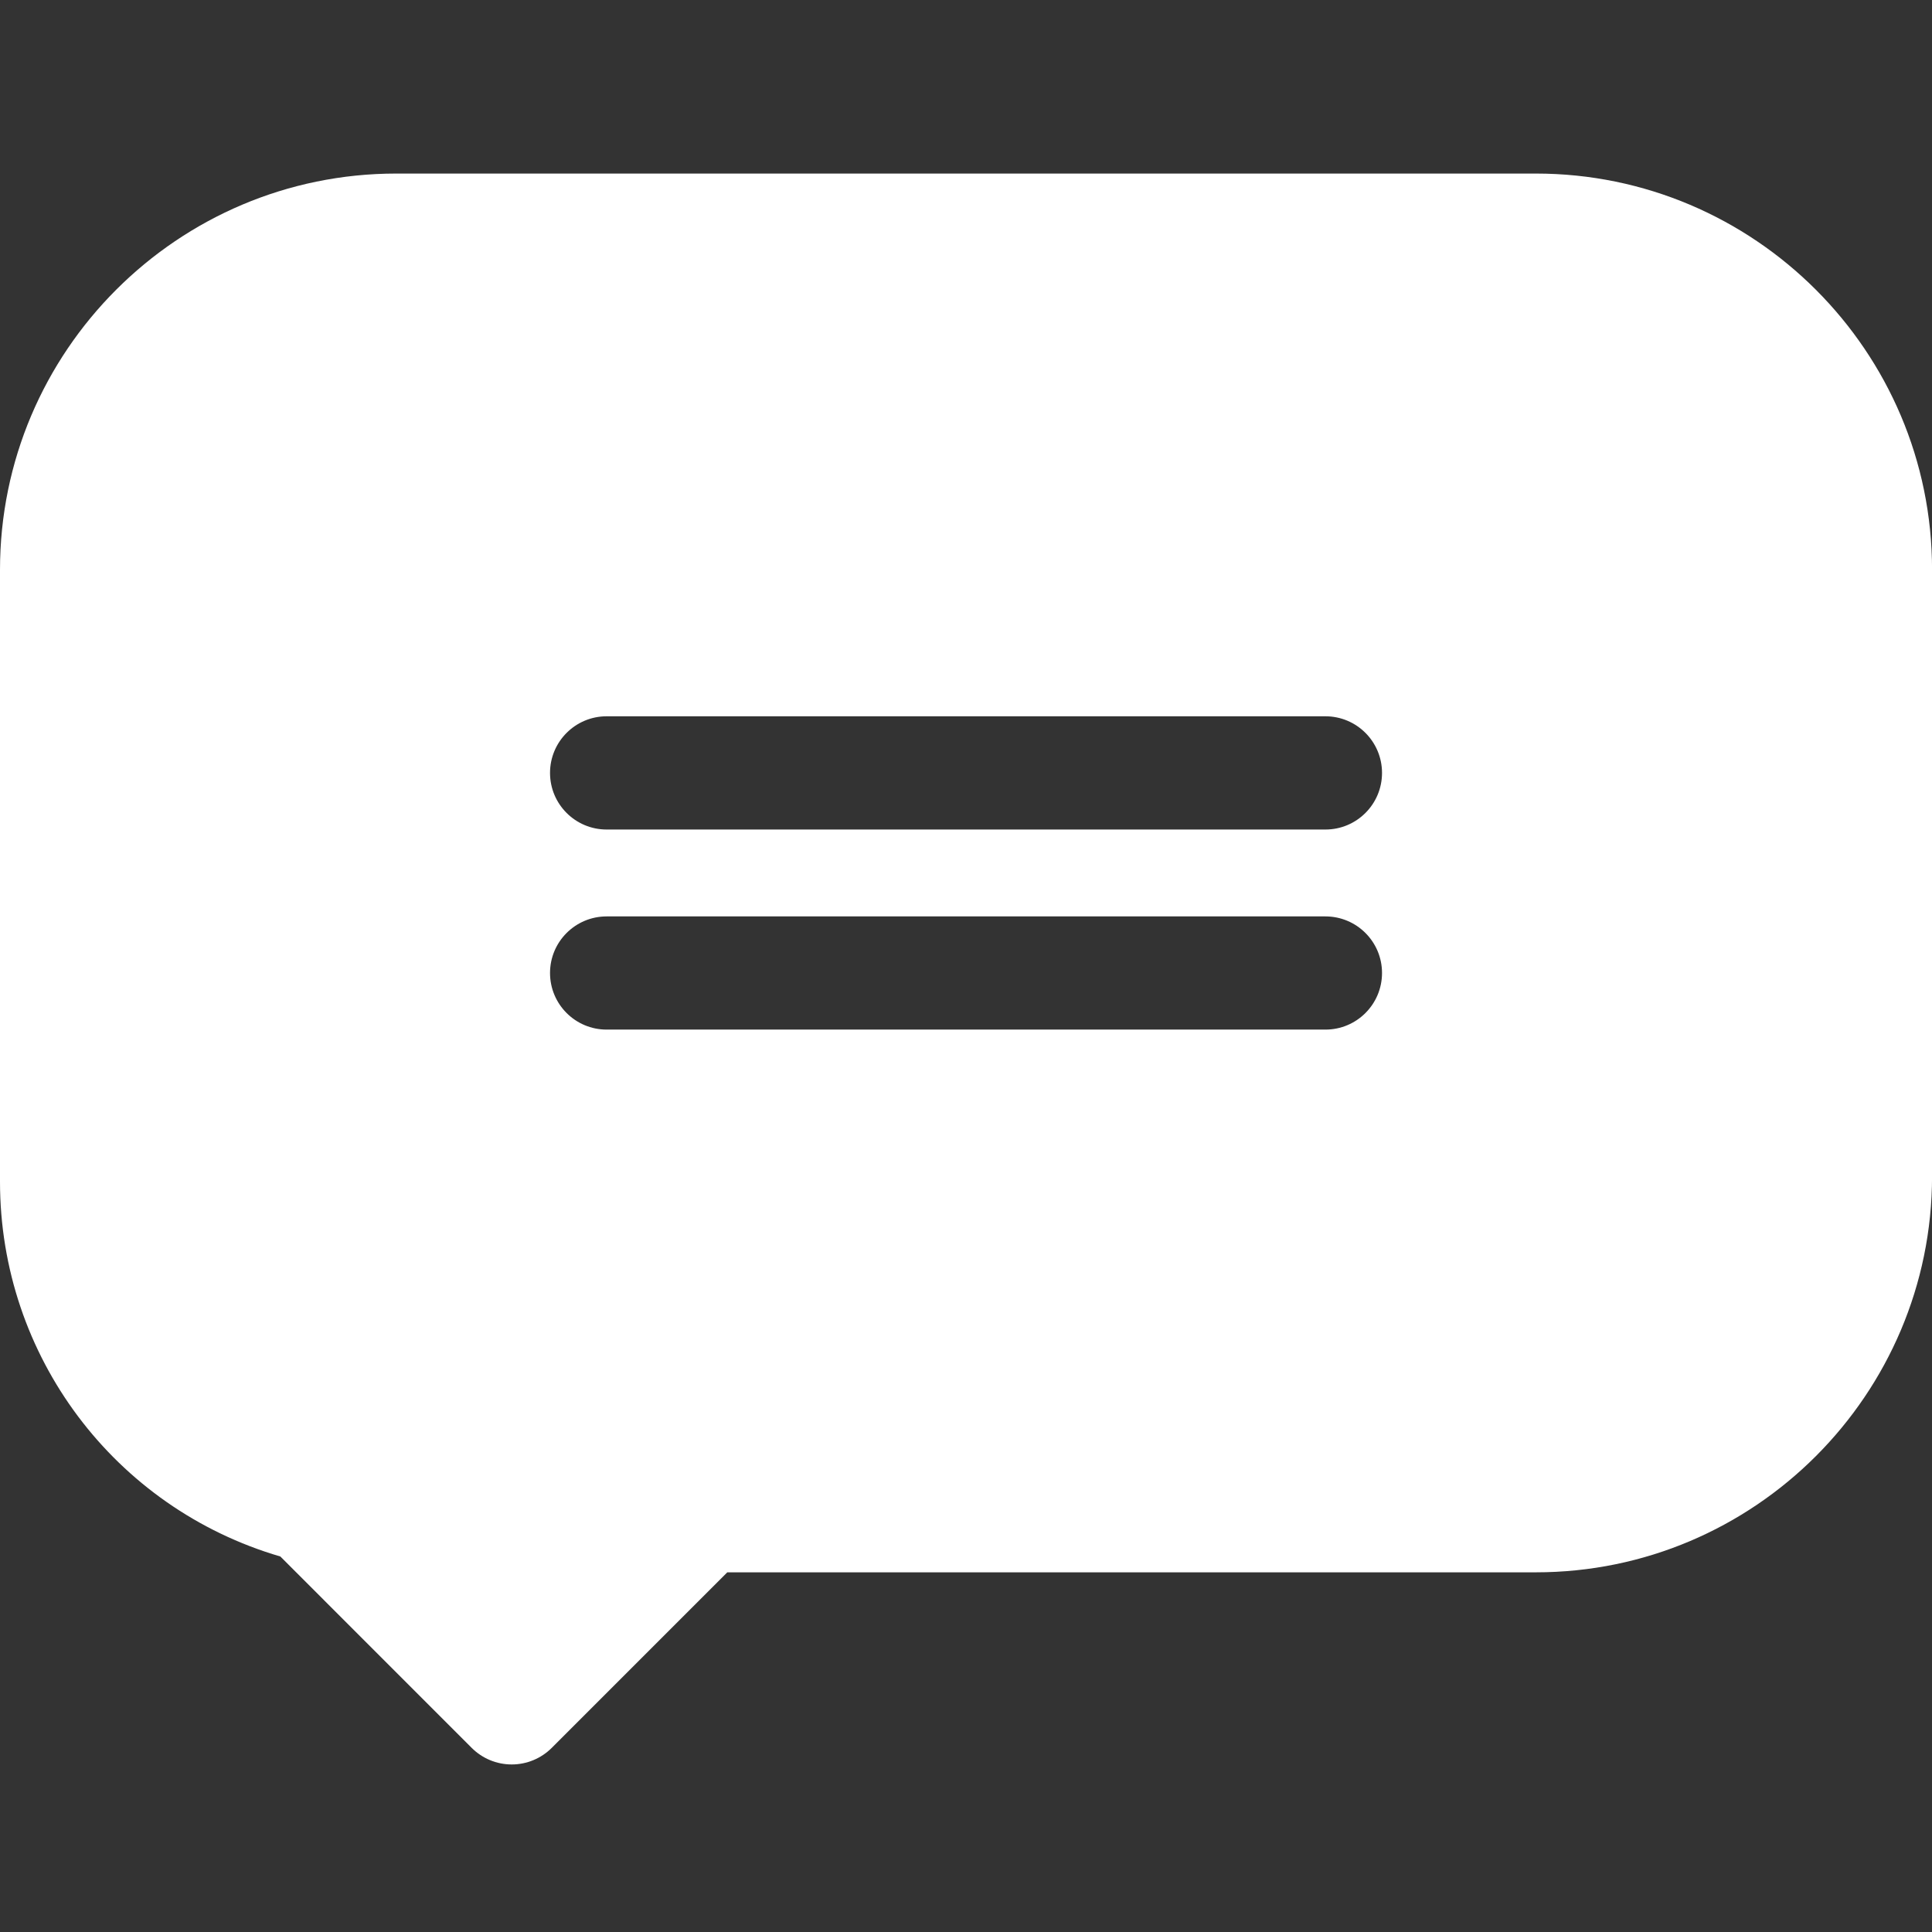 <svg width="36" height="36" viewBox="0 0 36 36" fill="none" xmlns="http://www.w3.org/2000/svg">
<rect x="0" y="0" width="36" height="36" fill="#333333" stroke="none"/>
<g clip-path="url(#clip0)">
<path d="M28.618 3.234H7.383C3.312 3.234 0 6.546 0 10.617V22.02C0 25.268 2.133 28.098 5.224 29.003L8.789 32.569C8.987 32.767 9.255 32.878 9.535 32.878C9.815 32.878 10.083 32.767 10.281 32.569L13.552 29.298H28.618C32.689 29.298 36.001 25.986 36.001 21.915V10.617C36.001 6.546 32.689 3.234 28.618 3.234ZM10.249 18.13C10.249 17.548 10.721 17.076 11.304 17.076H24.697C25.28 17.076 25.752 17.548 25.752 18.13C25.752 18.713 25.28 19.185 24.697 19.185H11.304C10.721 19.185 10.249 18.713 10.249 18.13ZM24.697 15.457H11.304C10.721 15.457 10.249 14.985 10.249 14.402C10.249 13.82 10.721 13.347 11.304 13.347H24.697C25.28 13.347 25.752 13.82 25.752 14.402C25.752 14.985 25.28 15.457 24.697 15.457Z" fill="white"/>
</g>
<defs>
<clipPath id="clip0">
<rect width="36" height="36" fill="white" transform="translate(0)"/>
</clipPath>
</defs>
</svg>

